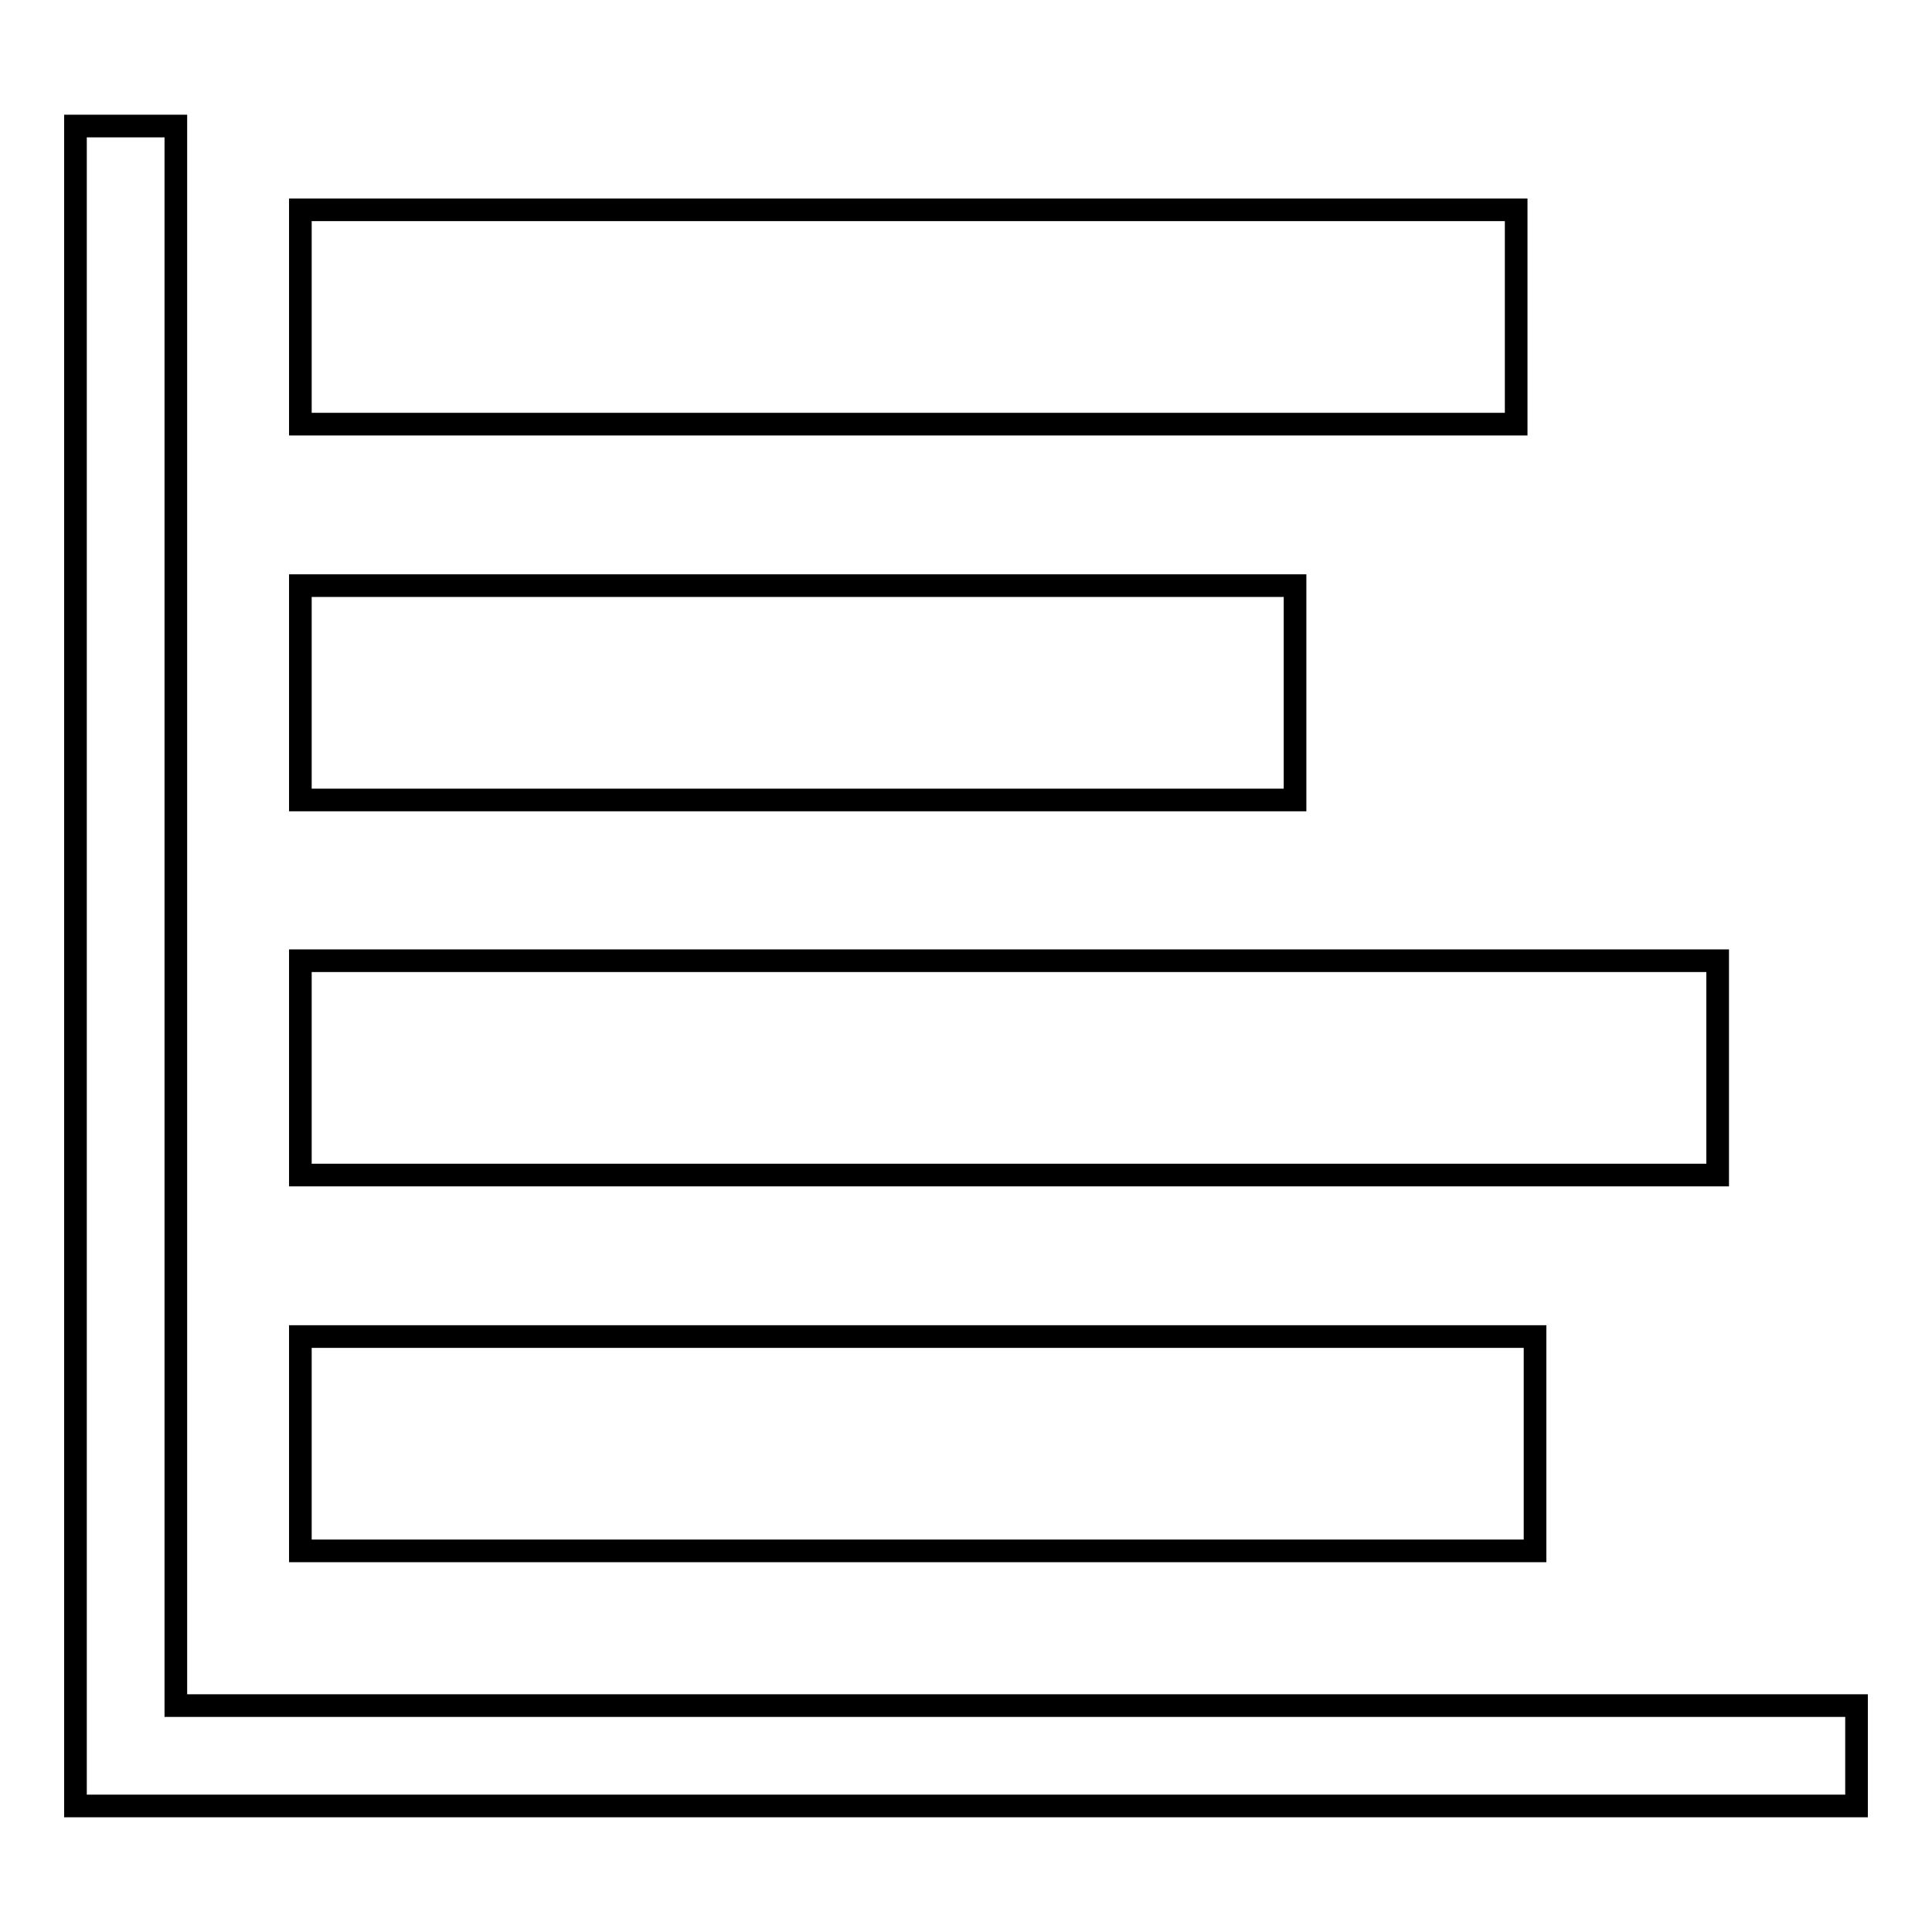 <?xml version="1.0" encoding="utf-8"?>
<!-- Svg Vector Icons : http://www.onlinewebfonts.com/icon -->
<!DOCTYPE svg PUBLIC "-//W3C//DTD SVG 1.1//EN" "http://www.w3.org/Graphics/SVG/1.1/DTD/svg11.dtd">
<svg version="1.1" xmlns="http://www.w3.org/2000/svg" xmlns:xlink="http://www.w3.org/1999/xlink" x="0px" y="0px" viewBox="0 0 256 256" enable-background="new 0 0 256 256" xml:space="preserve">
<g> <path stroke-width="3" fill-opacity="0" stroke="#000000"  d="M10,239.3V16.7h13.3V226H246v13.3H10z M39.8,27.8h161.1v28.4H39.8V27.8z M39.8,77.6h131.8V106H39.8V77.6z  M39.8,127.3h187.8v28.4H39.8V127.3z M39.8,177.1h163.6v28.4H39.8V177.1z"/></g>
</svg>
